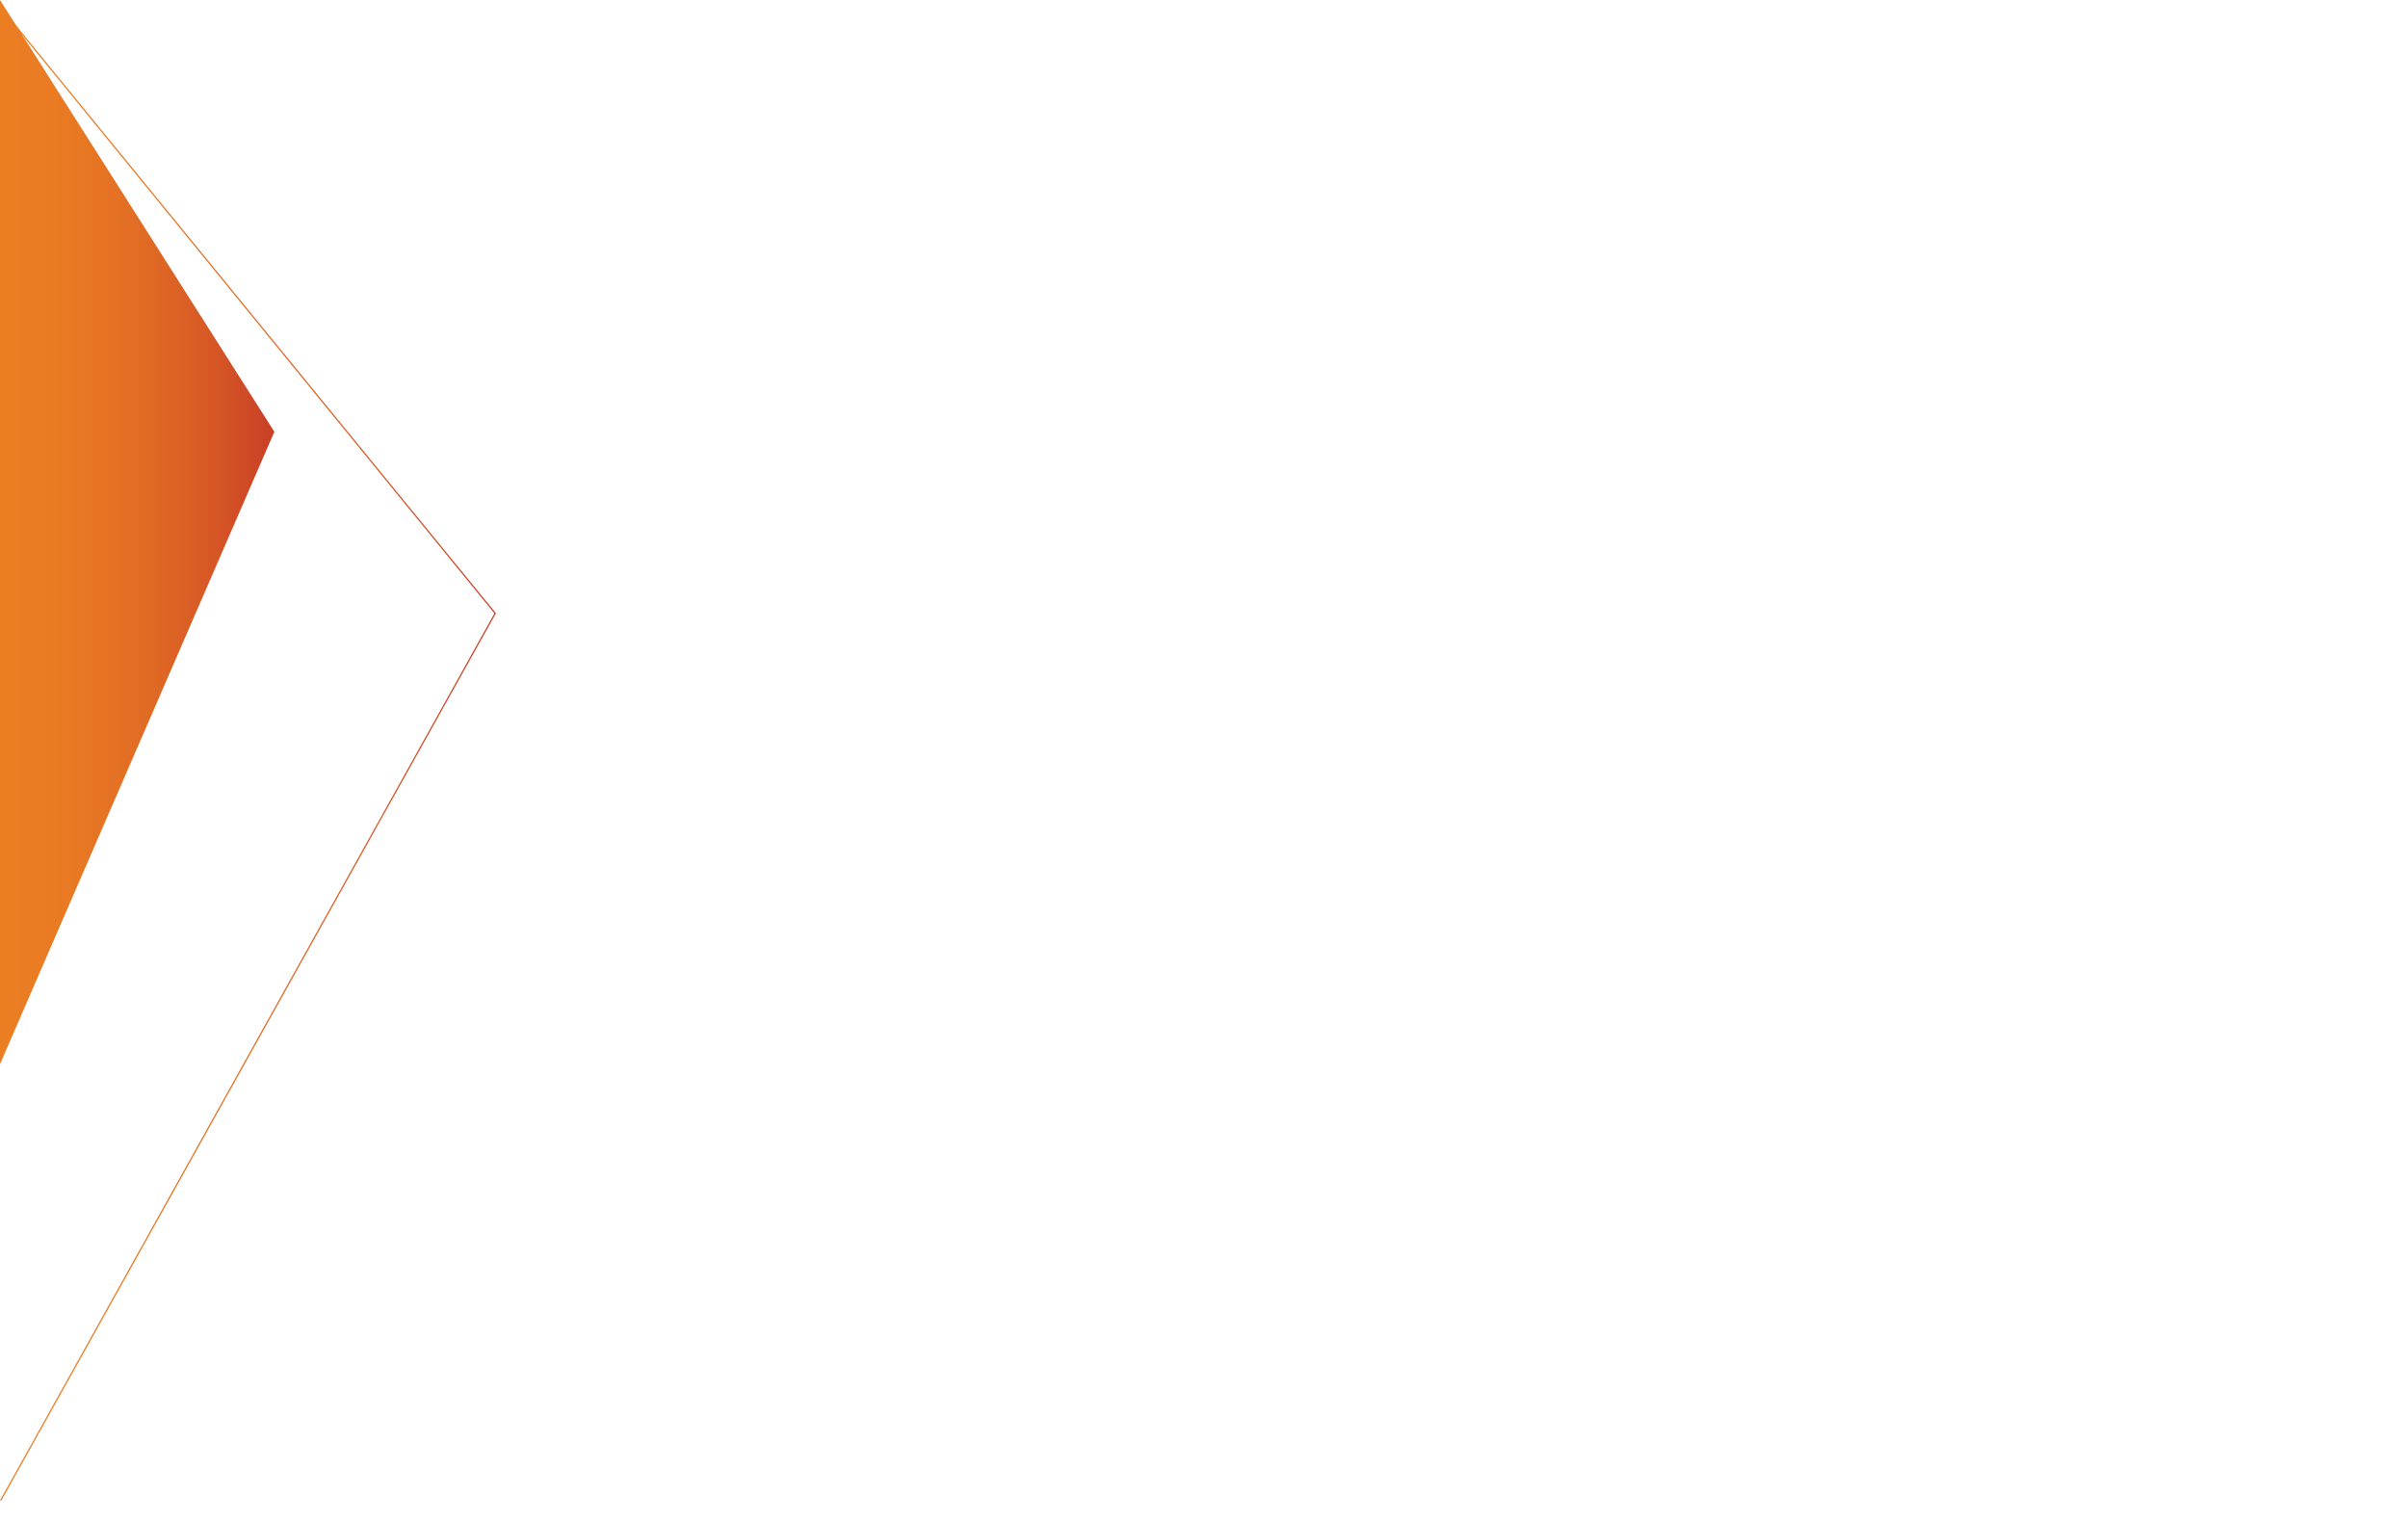 <?xml version="1.0" encoding="utf-8"?>
<!-- Generator: Adobe Illustrator 26.0.3, SVG Export Plug-In . SVG Version: 6.00 Build 0)  -->
<svg version="1.1" id="Layer_1" xmlns="http://www.w3.org/2000/svg" xmlns:xlink="http://www.w3.org/1999/xlink" x="0px" y="0px"
	 viewBox="0 0 1919 1213" style="enable-background:new 0 0 1919 1213;" xml:space="preserve">
<style type="text/css">
	.st0{fill:none;stroke:url(#SVGID_1_);stroke-miterlimit:10;}
	.st1{fill:url(#SVGID_00000173852766128737865530000007919940679201637001_);}
	.st2{fill:none;}
</style>
<g id="Layer_2_00000035508294222063155190000003412341663061816479_">
	<g id="Layer_1-2">
		
			<linearGradient id="SVGID_1_" gradientUnits="userSpaceOnUse" x1="4052.342" y1="329.098" x2="3657.158" y2="329.098" gradientTransform="matrix(-1 0 0 1 4052.405 271.732)">
			<stop  offset="0" style="stop-color:#EB7E23"/>
			<stop  offset="0.246" style="stop-color:#E97A23"/>
			<stop  offset="0.503" style="stop-color:#E26D24"/>
			<stop  offset="0.765" style="stop-color:#D75825"/>
			<stop  offset="1" style="stop-color:#C93F27"/>
		</linearGradient>
		<polyline class="st0" points="0.5,6.001 394.645,488.721 0.5,1195.73 		"/>
		
			<linearGradient id="SVGID_00000110469271508807812460000017040072870698252930_" gradientUnits="userSpaceOnUse" x1="0" y1="790" x2="218.645" y2="790" gradientTransform="matrix(1 0 0 -1 0 1214)">
			<stop  offset="0" style="stop-color:#EB7E23"/>
			<stop  offset="0.246" style="stop-color:#E97A23"/>
			<stop  offset="0.503" style="stop-color:#E26D24"/>
			<stop  offset="0.765" style="stop-color:#D75825"/>
			<stop  offset="1" style="stop-color:#C93F27"/>
		</linearGradient>
		<polygon style="fill:url(#SVGID_00000110469271508807812460000017040072870698252930_);" points="0,0 218.645,344.067 
			0,848 		"/>
		<polyline class="st2" points="0,0 1919,0 1919,1213 0,1213 		"/>
	</g>
</g>
</svg>
